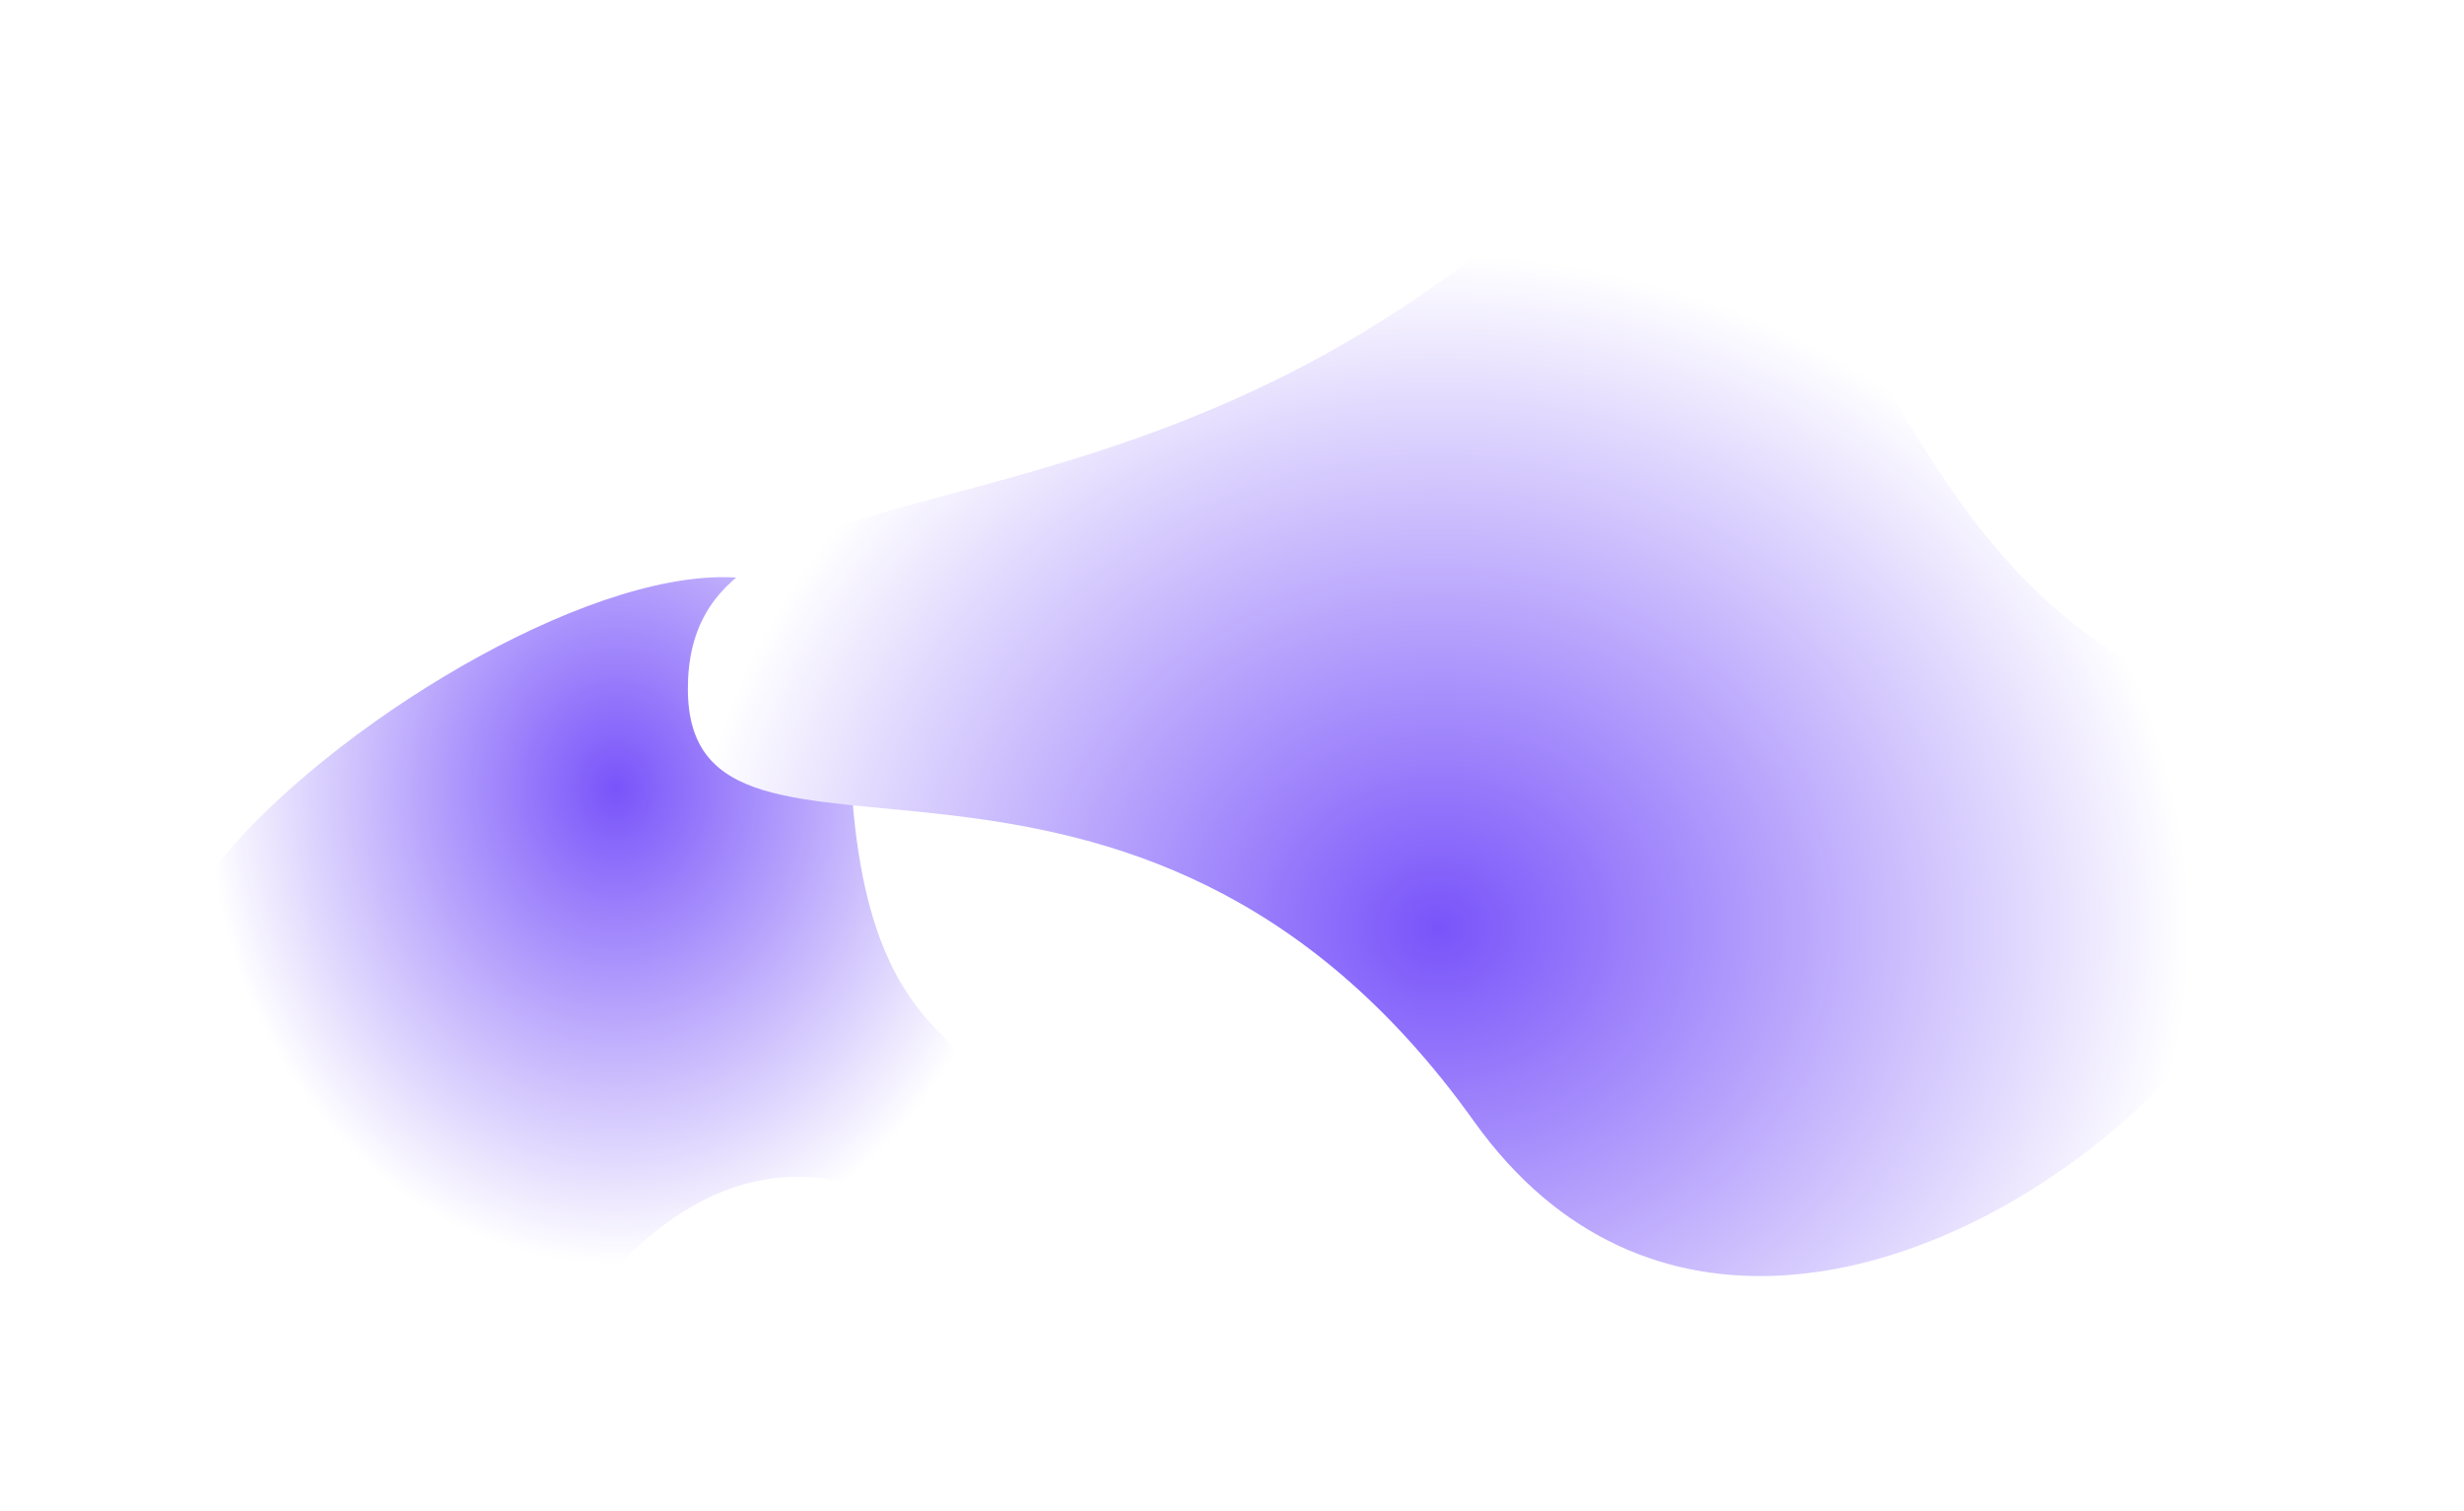 <svg xmlns="http://www.w3.org/2000/svg" xmlns:xlink="http://www.w3.org/1999/xlink" width="2193.876"
    height="1345.322" viewBox="0 0 2193.876 1345.322">
    <filter id="blurMe">
        <feGaussianBlur in="SourceGraphic" stdDeviation="50" />
    </filter>
    <defs>
        <radialGradient id="radial-gradient" cx="0.5" cy="0.5" r="0.5"
            gradientUnits="objectBoundingBox">
            <stop offset="0" stop-color="#7954fa" />
            <stop offset="1" stop-color="#fff" />
        </radialGradient>
    </defs>
    <path filter="url(#blurMe)" id="Path_2037" data-name="Path 2037"
        d="M605.027,27.1C604.05,381.828,762.662,287.3,762.662,450.551S608.442,306.425,400.3,518.3,232.713,402.583,31.986,304.05,606-327.627,605.027,27.1Z"
        transform="translate(151.226 607.055)" fill="url(#radial-gradient)" />
    <path filter="url(#blurMe)" id="Path_2038" data-name="Path 2038"
        d="M714.72,41.717c303.481,425.05,699.907,172.375,699.907,385.011S1070.437,535.782,714.72,811.738,420.948,555.063,77.91,426.728,411.239-383.333,714.72,41.717Z"
        transform="translate(2027.071 1039.986) rotate(180)" fill="url(#radial-gradient)" />
</svg>

